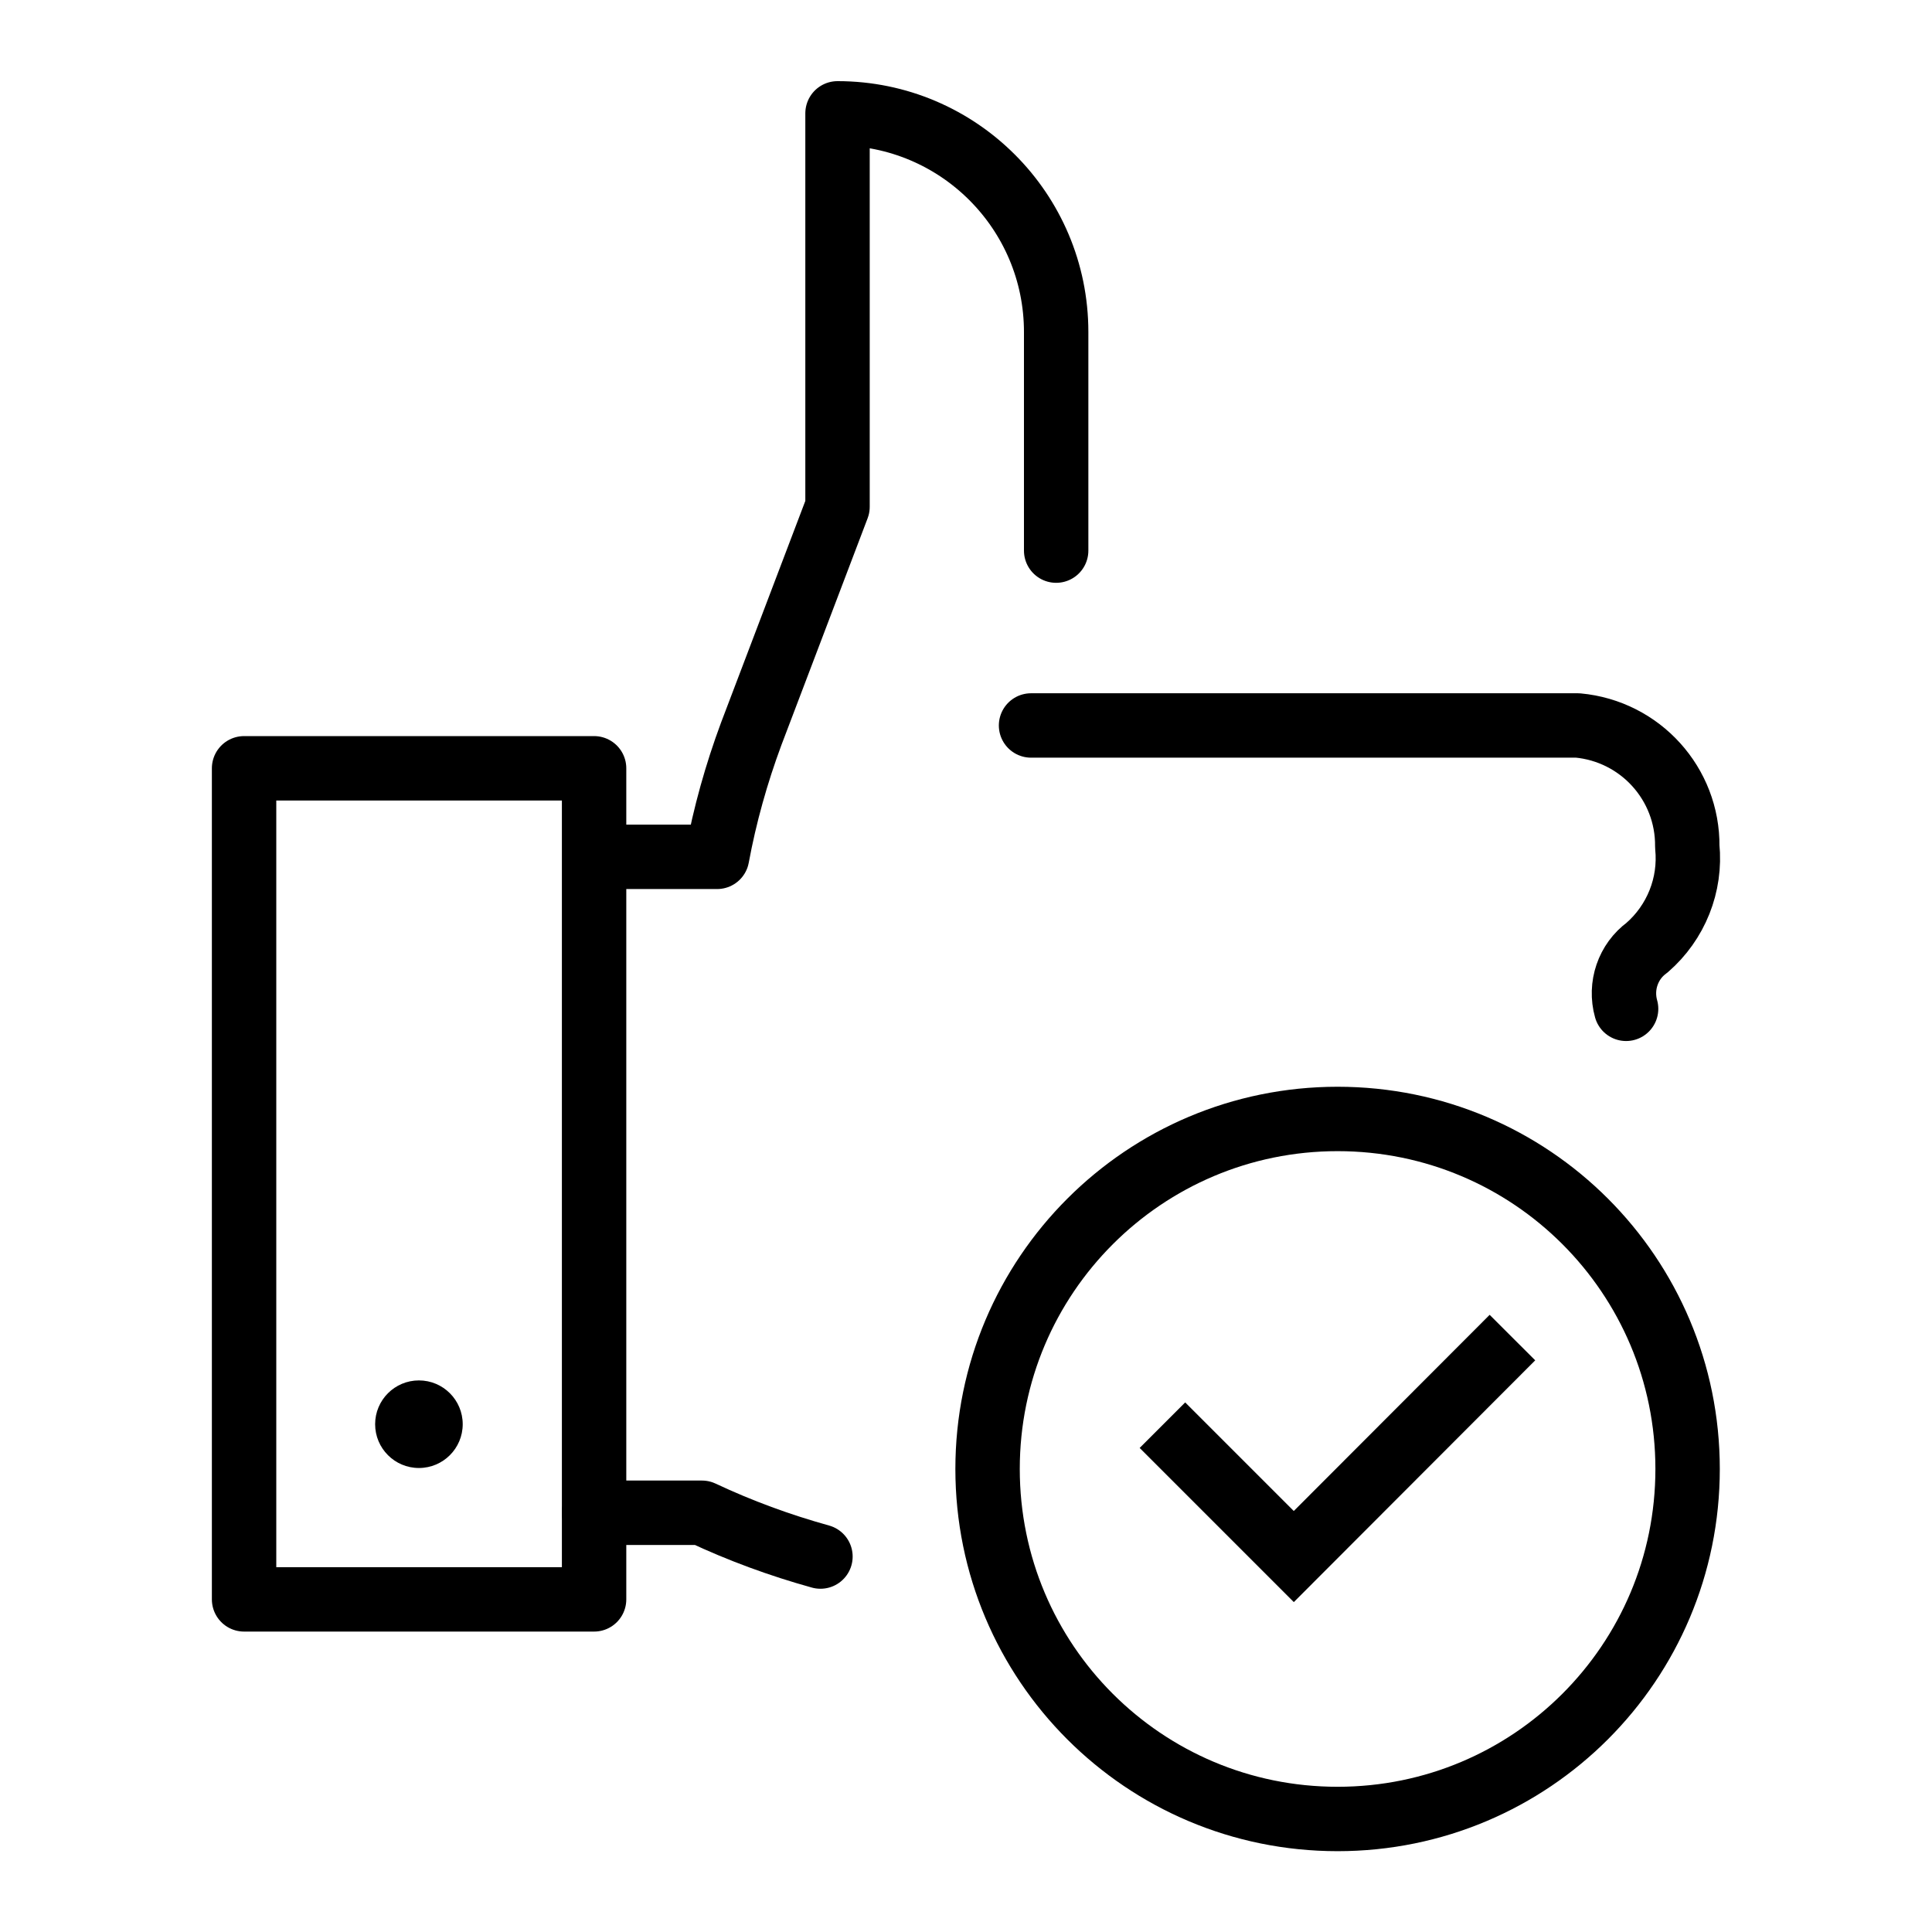 <?xml version="1.0" encoding="UTF-8"?><svg id="Outline" xmlns="http://www.w3.org/2000/svg" viewBox="0 0 60 60"><defs><style>.cls-1{stroke-linecap:round;}.cls-1,.cls-2{stroke-linejoin:round;}.cls-1,.cls-2,.cls-3{fill:none;stroke:#000;stroke-width:2px;}.cls-3{stroke-miterlimit:10;}</style></defs><g id="thumbsup-approved-approval"><rect class="cls-1" x="7.58" y="23.86" width="10.87" height="25.81"/><circle cx="13.01" cy="44.23" r="1.36"/><path class="cls-1" d="M50.5,31.33c-.2-.71.06-1.47.65-1.9.9-.78,1.37-1.95,1.25-3.14.02-1.95-1.46-3.58-3.4-3.76h-16.98"/><path class="cls-1" d="M18.45,46.98h3.35c1.19.56,2.42,1.01,3.68,1.36"/><path class="cls-2" d="M41.54,34.75c-6,0-10.87,4.86-10.87,10.87s4.86,10.87,10.87,10.87,10.87-4.86,10.87-10.87-4.86-10.87-10.87-10.87Z"/><polyline class="cls-3" points="36.1 44.26 40.18 48.34 46.97 41.54"/><path class="cls-1" d="M32.8,17.1v-6.79c0-3.75-3.04-6.79-6.79-6.79v12.22l-2.68,7.05c-.46,1.24-.82,2.52-1.06,3.82h-3.6"/></g></svg>